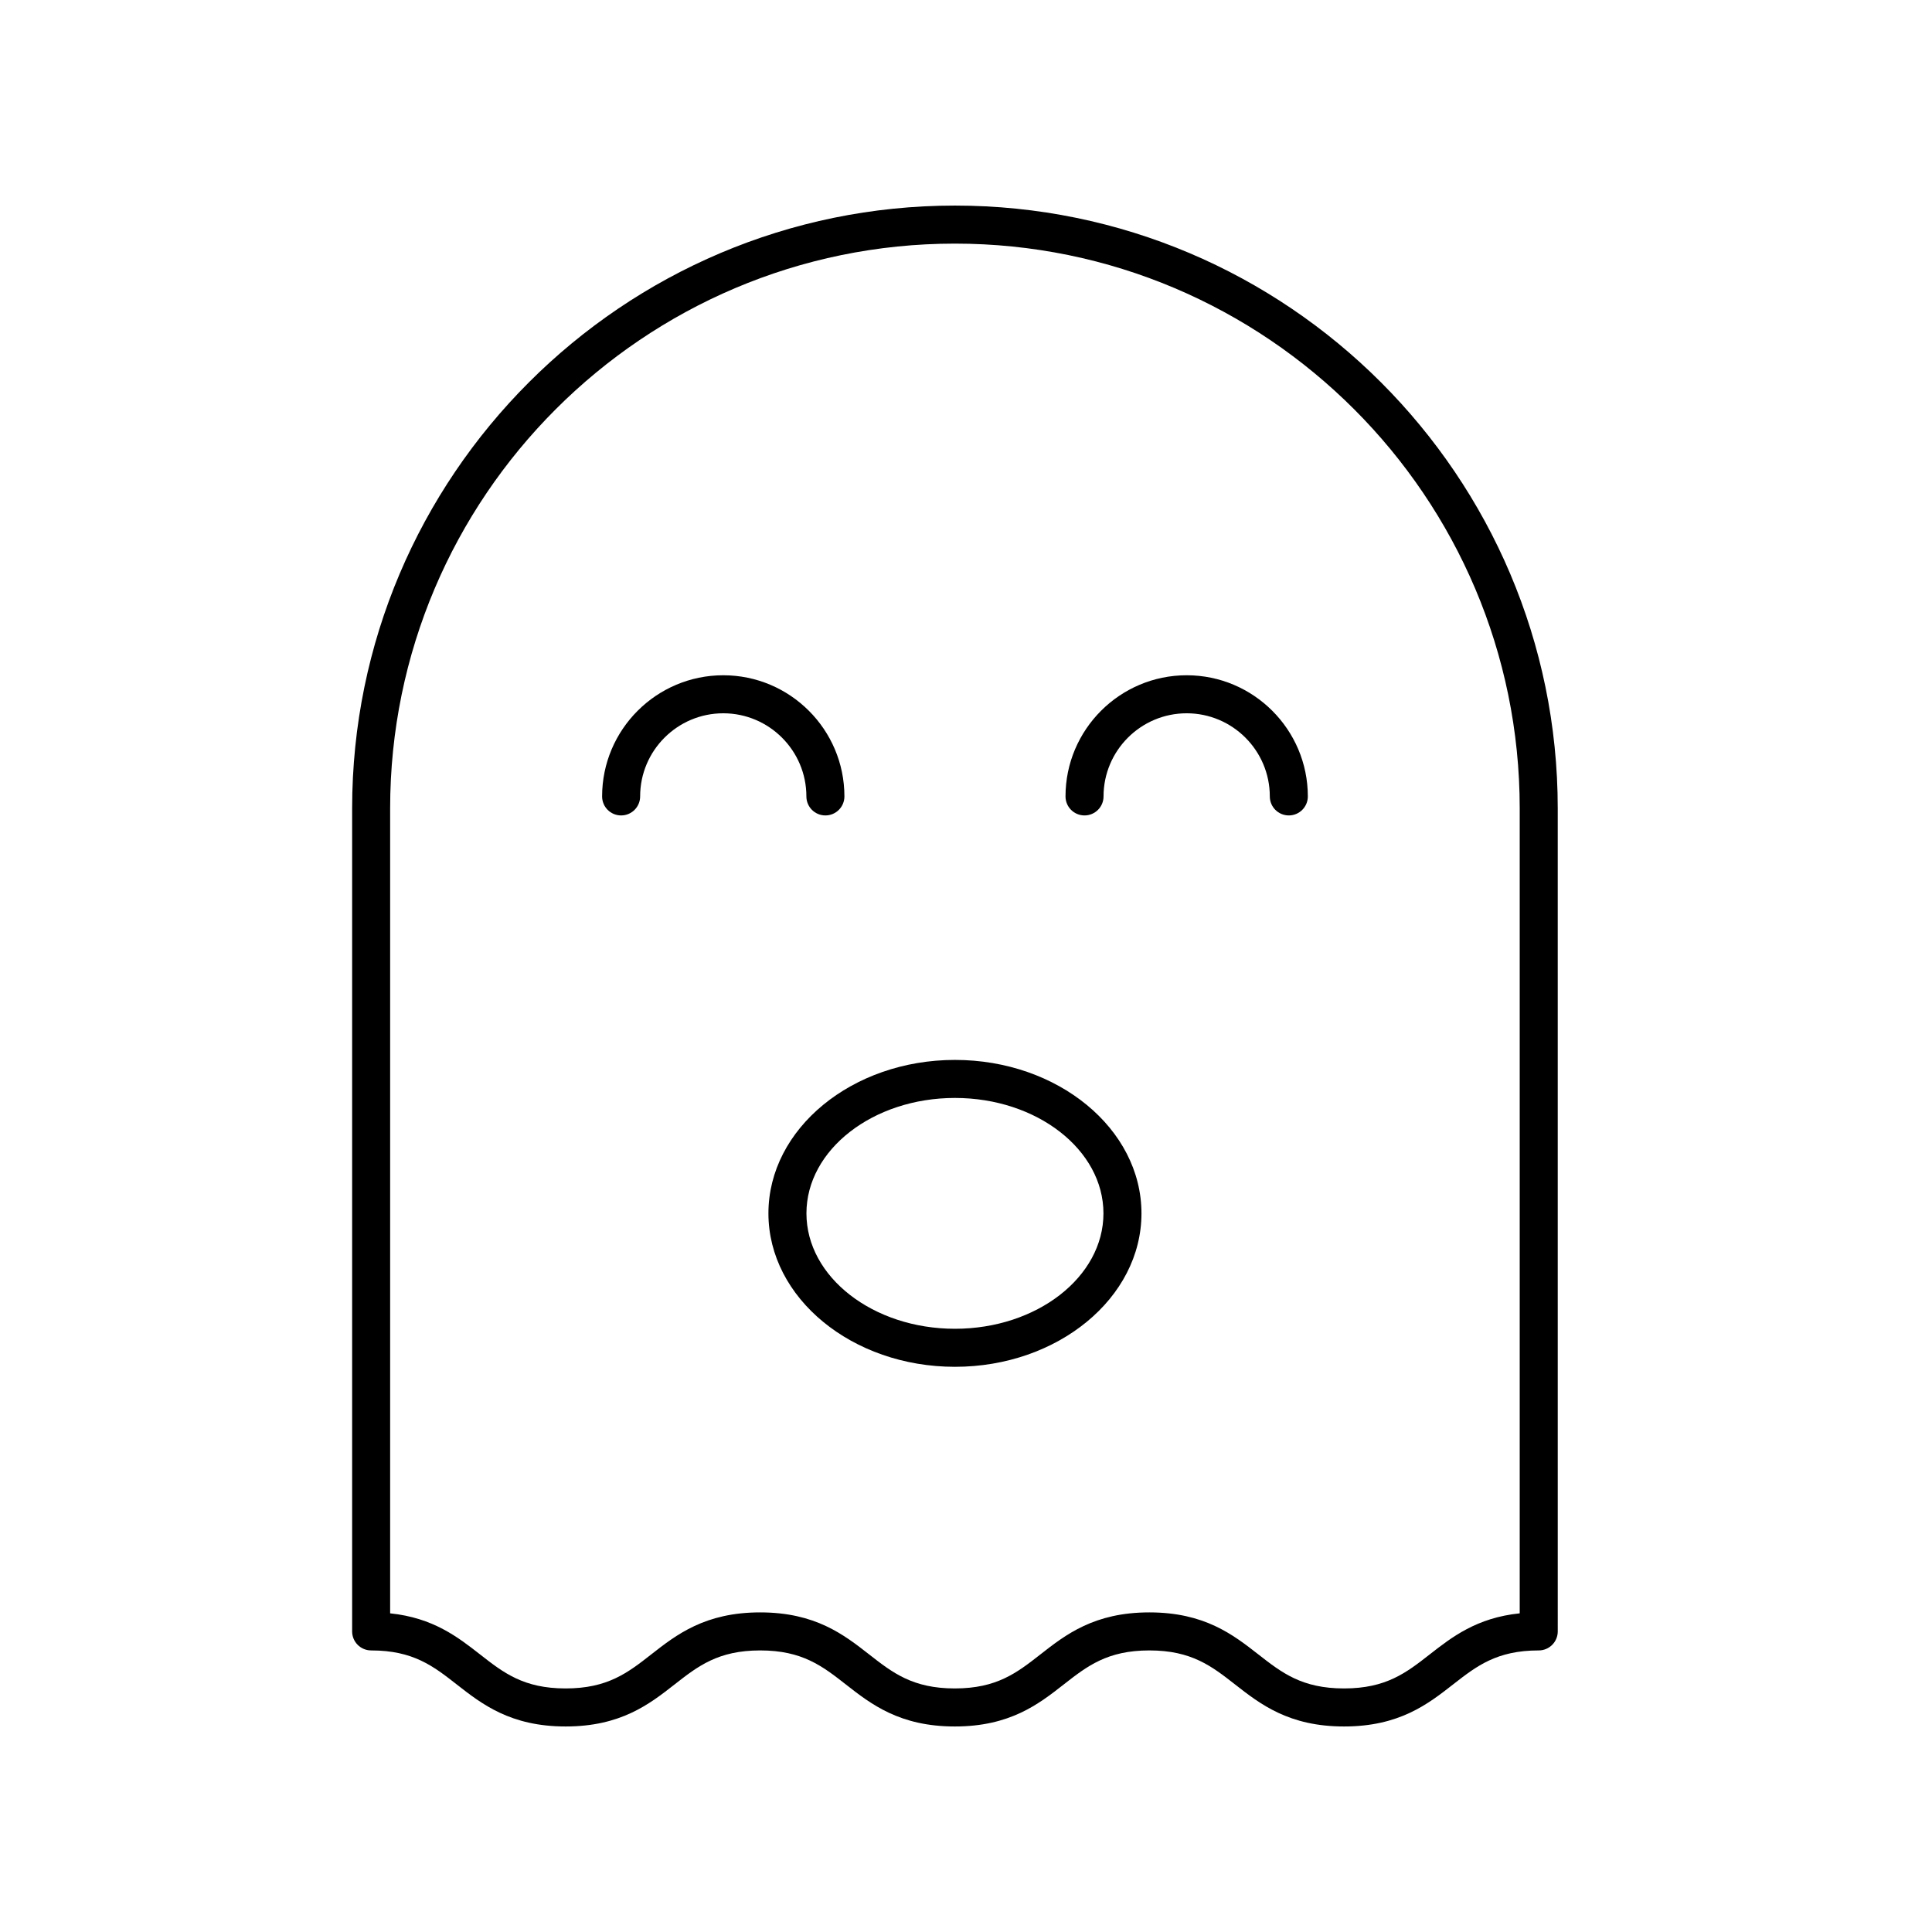 <?xml version="1.0" encoding="UTF-8"?>
<!-- Uploaded to: SVG Repo, www.svgrepo.com, Generator: SVG Repo Mixer Tools -->
<svg fill="#000000" width="800px" height="800px" version="1.1" viewBox="144 144 512 512" xmlns="http://www.w3.org/2000/svg">
 <g>
  <path d="m397.07 198.48c-88.086 0-159.75 71.664-159.75 159.75v218.11c0 2.785 2.254 5.039 5.039 5.039 11.148 0 16.488 4.172 22.668 9.008 6.68 5.219 14.254 11.145 28.875 11.145 14.625 0 22.199-5.918 28.879-11.145 6.184-4.836 11.523-9.008 22.68-9.008 11.16 0 16.5 4.172 22.684 9.008 6.684 5.227 14.262 11.145 28.891 11.145 14.625 0 22.199-5.918 28.879-11.145 6.184-4.836 11.523-9.008 22.68-9.008 11.164 0 16.508 4.172 22.695 9.008 6.688 5.227 14.266 11.145 28.898 11.145 14.633 0 22.211-5.918 28.898-11.145 6.188-4.832 11.531-9.008 22.695-9.008 2.781 0 5.039-2.254 5.039-5.039l-0.004-218.11c0-88.082-71.664-159.75-159.75-159.75zm149.67 373.07c-11.426 1.18-17.988 6.309-23.863 10.895-6.188 4.836-11.531 9.008-22.695 9.008s-16.508-4.176-22.695-9.008c-6.688-5.227-14.266-11.145-28.898-11.145-14.629 0-22.203 5.918-28.883 11.145-6.184 4.836-11.523 9.008-22.676 9.008-11.16 0-16.5-4.172-22.688-9.008-6.684-5.227-14.262-11.145-28.887-11.145-14.629 0-22.203 5.918-28.883 11.145-6.184 4.836-11.523 9.008-22.676 9.008-11.148 0-16.488-4.172-22.668-9.008-5.871-4.586-12.422-9.711-23.836-10.895v-213.32c0-82.527 67.145-149.67 149.67-149.67 82.531 0 149.68 67.145 149.68 149.67z"/>
  <path d="m397.07 424.89c-27.258 0-49.43 18.242-49.43 40.664 0 22.422 22.176 40.664 49.43 40.664 27.258 0 49.43-18.242 49.43-40.664 0-22.422-22.172-40.664-49.43-40.664zm0 71.25c-21.699 0-39.355-13.723-39.355-30.586 0-16.867 17.656-30.586 39.355-30.586s39.355 13.723 39.355 30.586c0 16.863-17.656 30.586-39.355 30.586z"/>
  <path d="m357.7 355.06c0 2.785 2.254 5.039 5.039 5.039 2.781 0 5.039-2.254 5.039-5.039 0-17.703-14.402-32.109-32.105-32.109s-32.109 14.406-32.109 32.109c0 2.785 2.254 5.039 5.039 5.039 2.781 0 5.039-2.254 5.039-5.039 0-12.148 9.883-22.031 22.031-22.031 12.145 0 22.027 9.883 22.027 22.031z"/>
  <path d="m458.48 322.95c-17.703 0-32.109 14.406-32.109 32.109 0 2.785 2.254 5.039 5.039 5.039 2.781 0 5.039-2.254 5.039-5.039 0-12.148 9.883-22.031 22.031-22.031s22.031 9.883 22.031 22.031c0 2.785 2.254 5.039 5.039 5.039 2.781 0 5.039-2.254 5.039-5.039-0.004-17.703-14.406-32.109-32.109-32.109z"/>
 </g>
</svg>